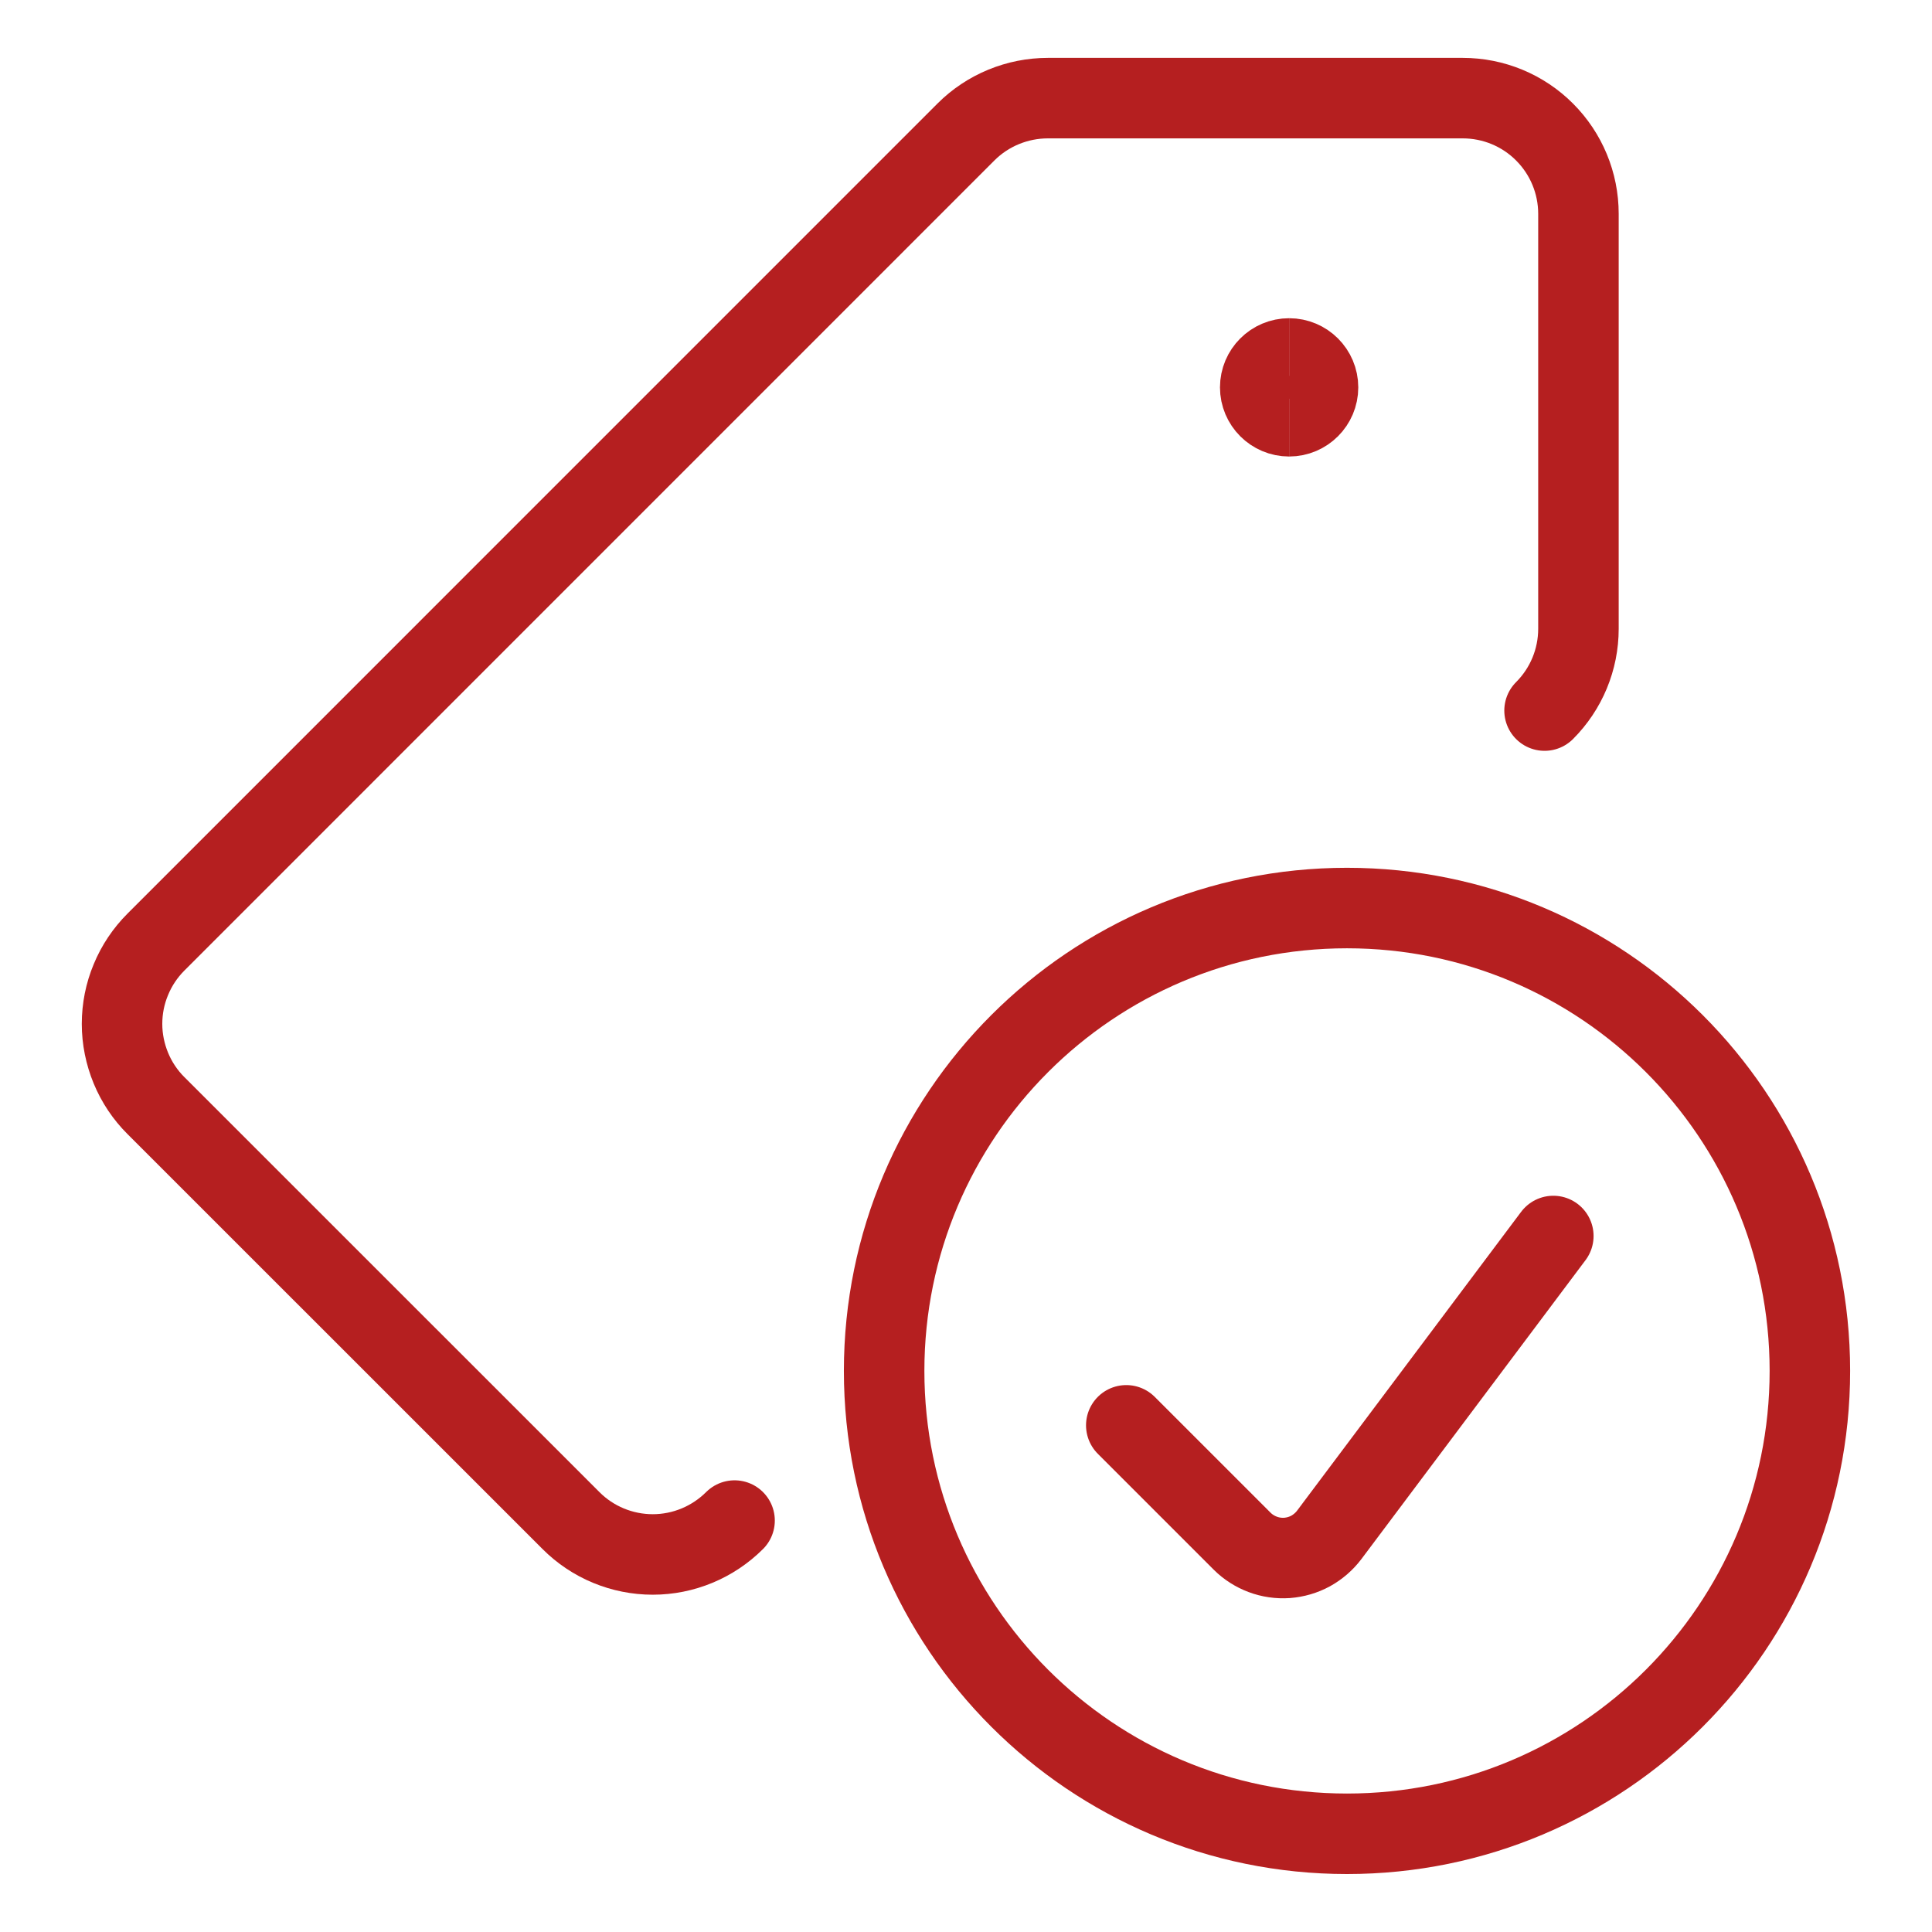 <svg xmlns="http://www.w3.org/2000/svg" fill="none" viewBox="-0.5 -0.5 24 24" id="Tags-Check--Streamline-Ultimate" height="24" width="24"><desc>Tags Check Streamline Icon: https://streamlinehq.com</desc><path stroke="#b51f20" stroke-linecap="round" stroke-linejoin="round" d="M8.625 18.389c-0.27 0.269 -0.635 0.421 -1.016 0.421 -0.381 0 -0.747 -0.151 -1.016 -0.421l-5.155 -5.154c-0.134 -0.133 -0.24 -0.292 -0.312 -0.466 -0.072 -0.175 -0.11 -0.361 -0.11 -0.55 0 -0.189 0.037 -0.376 0.11 -0.55 0.072 -0.175 0.178 -0.333 0.312 -0.467L11.5 1.139c0.133 -0.133 0.292 -0.239 0.467 -0.311 0.175 -0.072 0.361 -0.109 0.55 -0.109h5.154c0.381 0 0.747 0.151 1.016 0.421 0.27 0.27 0.421 0.635 0.421 1.016v5.155c-0 0.381 -0.151 0.746 -0.421 1.016" stroke-width="1"></path><path stroke="#b51f20" d="M15.514 4.671c-0.198 0 -0.359 -0.161 -0.359 -0.359 0 -0.198 0.161 -0.359 0.359 -0.359" stroke-width="1"></path><path stroke="#b51f20" d="M15.514 4.671c0.198 0 0.359 -0.161 0.359 -0.359 0 -0.198 -0.161 -0.359 -0.359 -0.359" stroke-width="1"></path><path stroke="#b51f20" stroke-linecap="round" stroke-linejoin="round" d="m18.796 14.854 -2.784 3.713c-0.062 0.082 -0.141 0.15 -0.231 0.2 -0.09 0.049 -0.19 0.078 -0.293 0.086 -0.103 0.007 -0.206 -0.008 -0.302 -0.044 -0.096 -0.036 -0.184 -0.092 -0.257 -0.165l-1.438 -1.438" stroke-width="1"></path><path stroke="#b51f20" stroke-linecap="round" stroke-linejoin="round" d="M16.233 22.28c3.176 0 5.75 -2.574 5.75 -5.75s-2.574 -5.75 -5.75 -5.75 -5.75 2.574 -5.75 5.75 2.574 5.75 5.75 5.75Z" stroke-width="1"></path></svg>